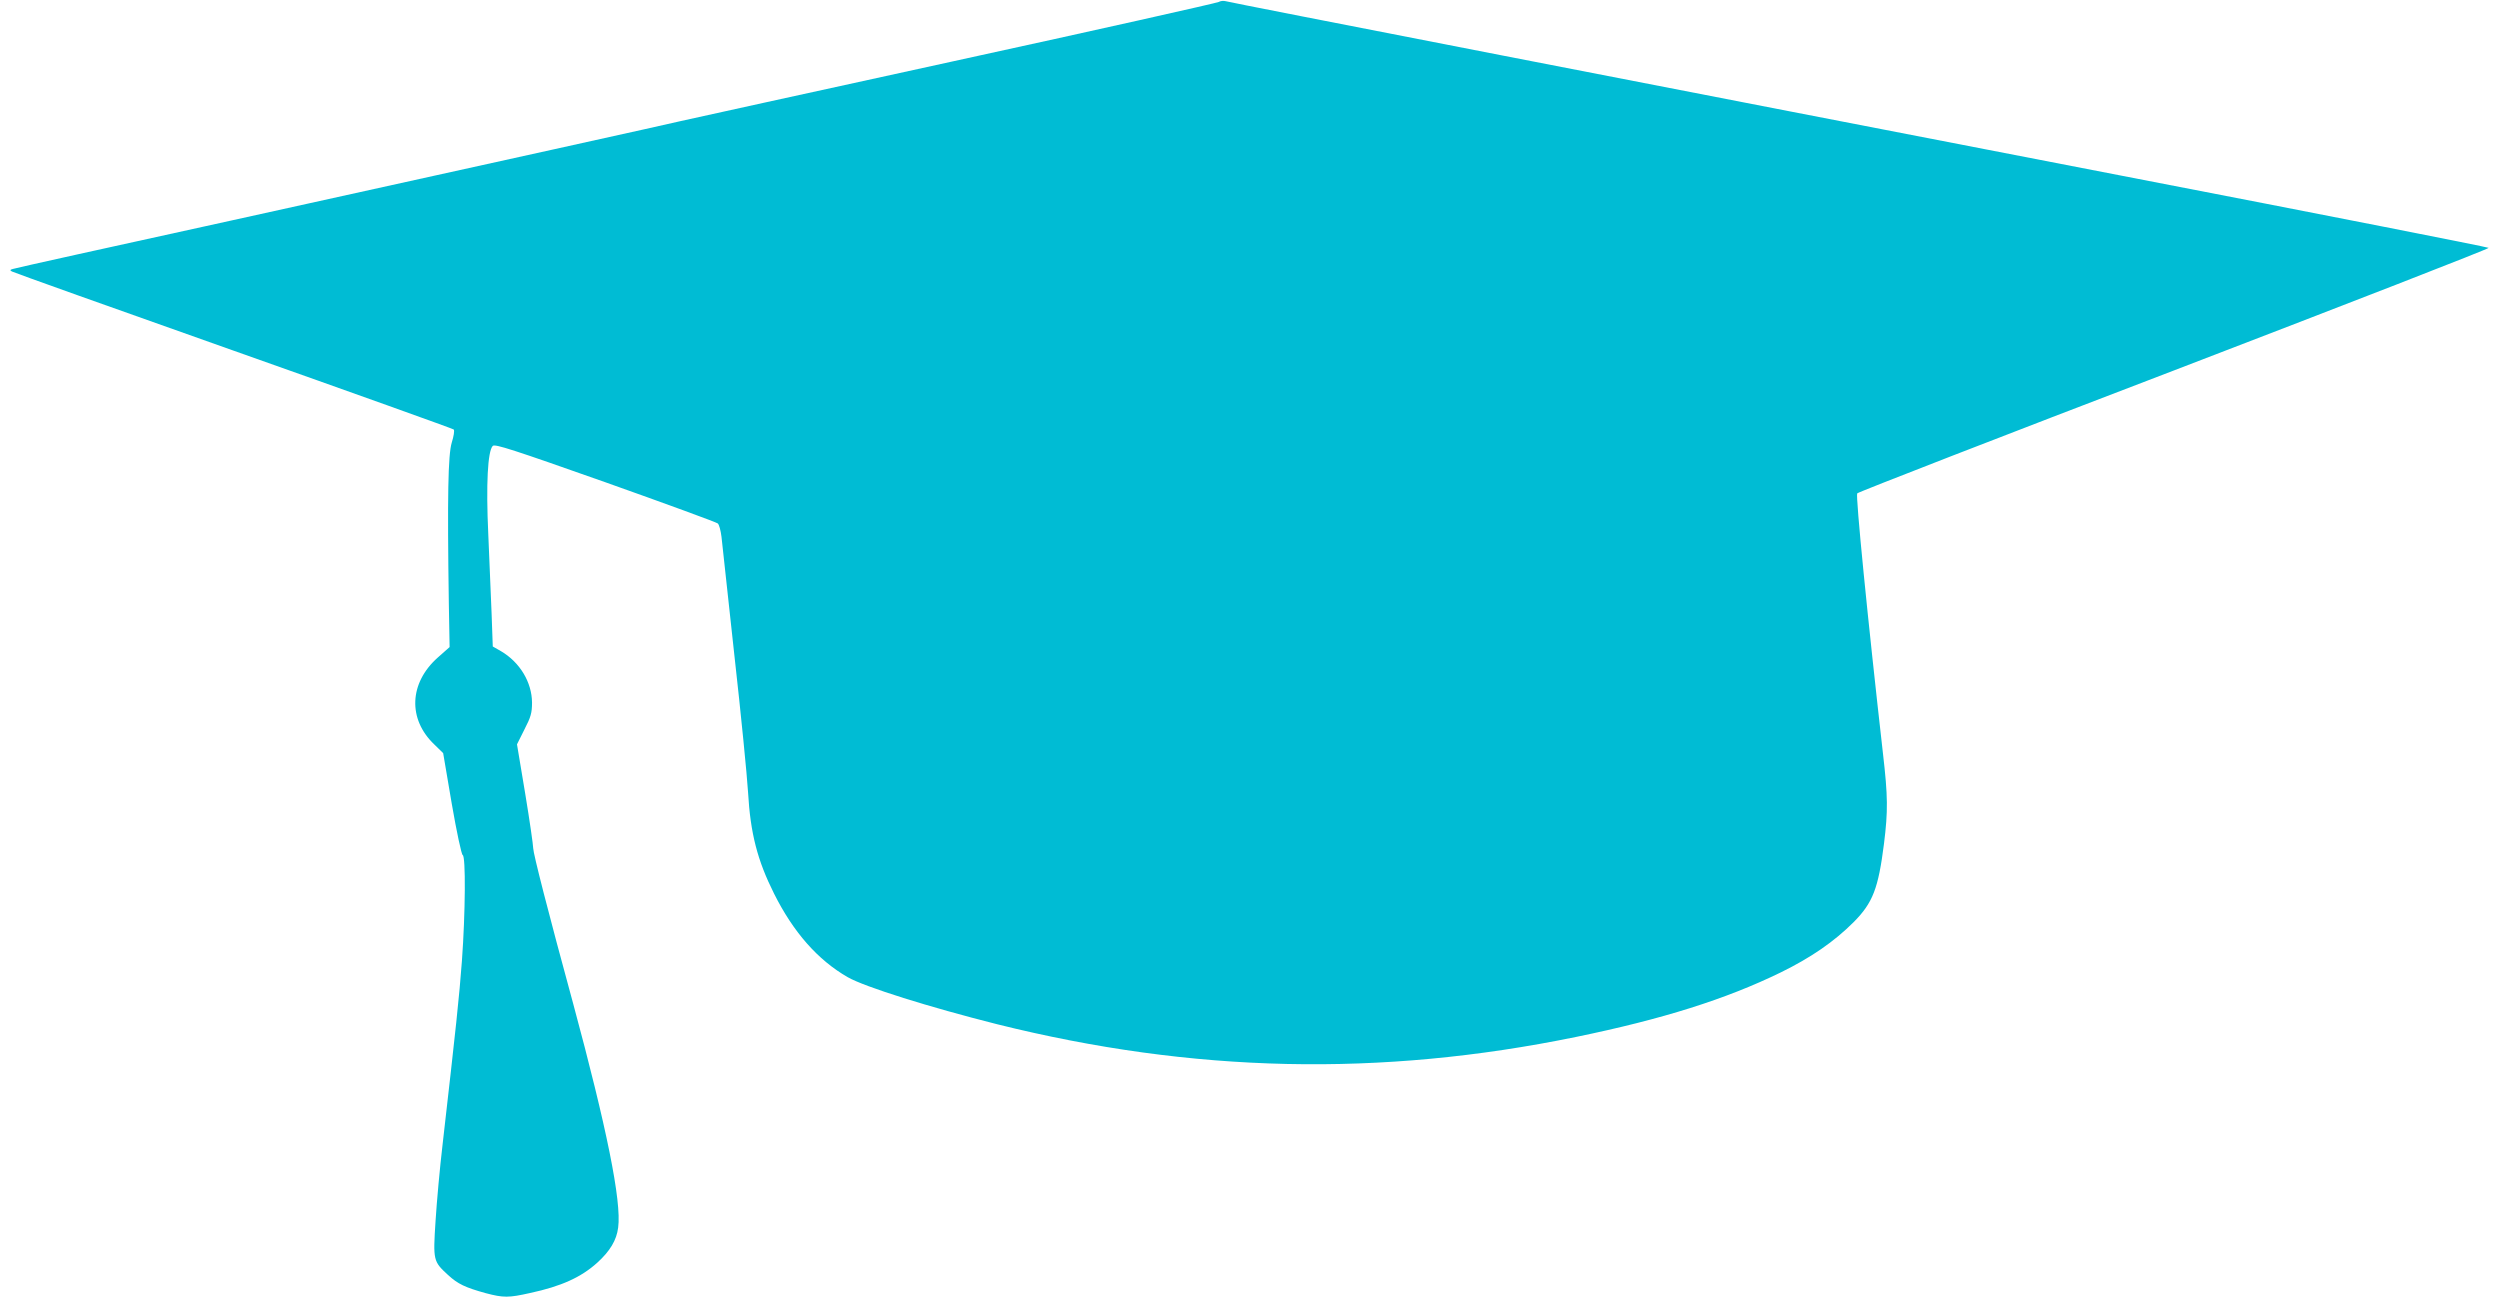 <?xml version="1.0" standalone="no"?>
<!DOCTYPE svg PUBLIC "-//W3C//DTD SVG 20010904//EN"
 "http://www.w3.org/TR/2001/REC-SVG-20010904/DTD/svg10.dtd">
<svg version="1.0" xmlns="http://www.w3.org/2000/svg"
 width="1280pt" height="664pt" viewBox="0 0 1280 664"
 preserveAspectRatio="xMidYMid meet">
<g transform="translate(0,664) scale(0.1,-0.1)"
fill="#00bcd4" stroke="none">
<path d="M6240 6630 c-8 -5 -622 -143 -1365 -305 -742 -162 -1368 -300 -1390
-305 -52 -13 -932 -207 -2305 -510 -602 -132 -1104 -243 -1114 -247 -15 -4
-16 -7 -5 -13 8 -5 518 -187 1134 -405 616 -218 1124 -400 1128 -404 5 -5 0
-35 -10 -67 -19 -63 -23 -274 -15 -823 l4 -224 -61 -54 c-146 -130 -154 -315
-17 -445 l45 -44 44 -259 c25 -145 50 -261 56 -263 16 -5 14 -295 -4 -542 -14
-188 -30 -336 -99 -940 -14 -118 -30 -295 -36 -392 -13 -202 -12 -206 64 -276
50 -46 88 -64 193 -93 91 -24 117 -24 228 1 158 34 260 80 343 155 65 59 99
115 107 180 18 134 -59 512 -230 1145 -128 469 -205 771 -205 797 0 15 -18
141 -41 280 l-42 252 38 76 c33 64 39 85 39 138 -1 104 -62 206 -159 263 l-42
24 -6 168 c-4 92 -11 275 -17 407 -12 255 -3 426 23 452 11 11 103 -19 576
-186 310 -110 569 -205 576 -211 7 -6 15 -36 19 -68 3 -31 33 -304 66 -607 34
-302 65 -618 70 -701 12 -211 48 -349 133 -519 99 -198 224 -340 377 -428 87
-50 420 -154 765 -241 1003 -250 1962 -271 2965 -65 442 91 766 193 1047 330
155 76 273 157 374 258 98 99 126 172 155 401 21 168 20 244 -5 460 -79 697
-141 1323 -132 1334 6 7 737 291 1626 631 888 341 1611 622 1607 626 -4 4
-848 170 -1877 369 -2339 453 -4564 886 -4590 894 -11 3 -27 1 -35 -4z"/>
</g>
</svg>
